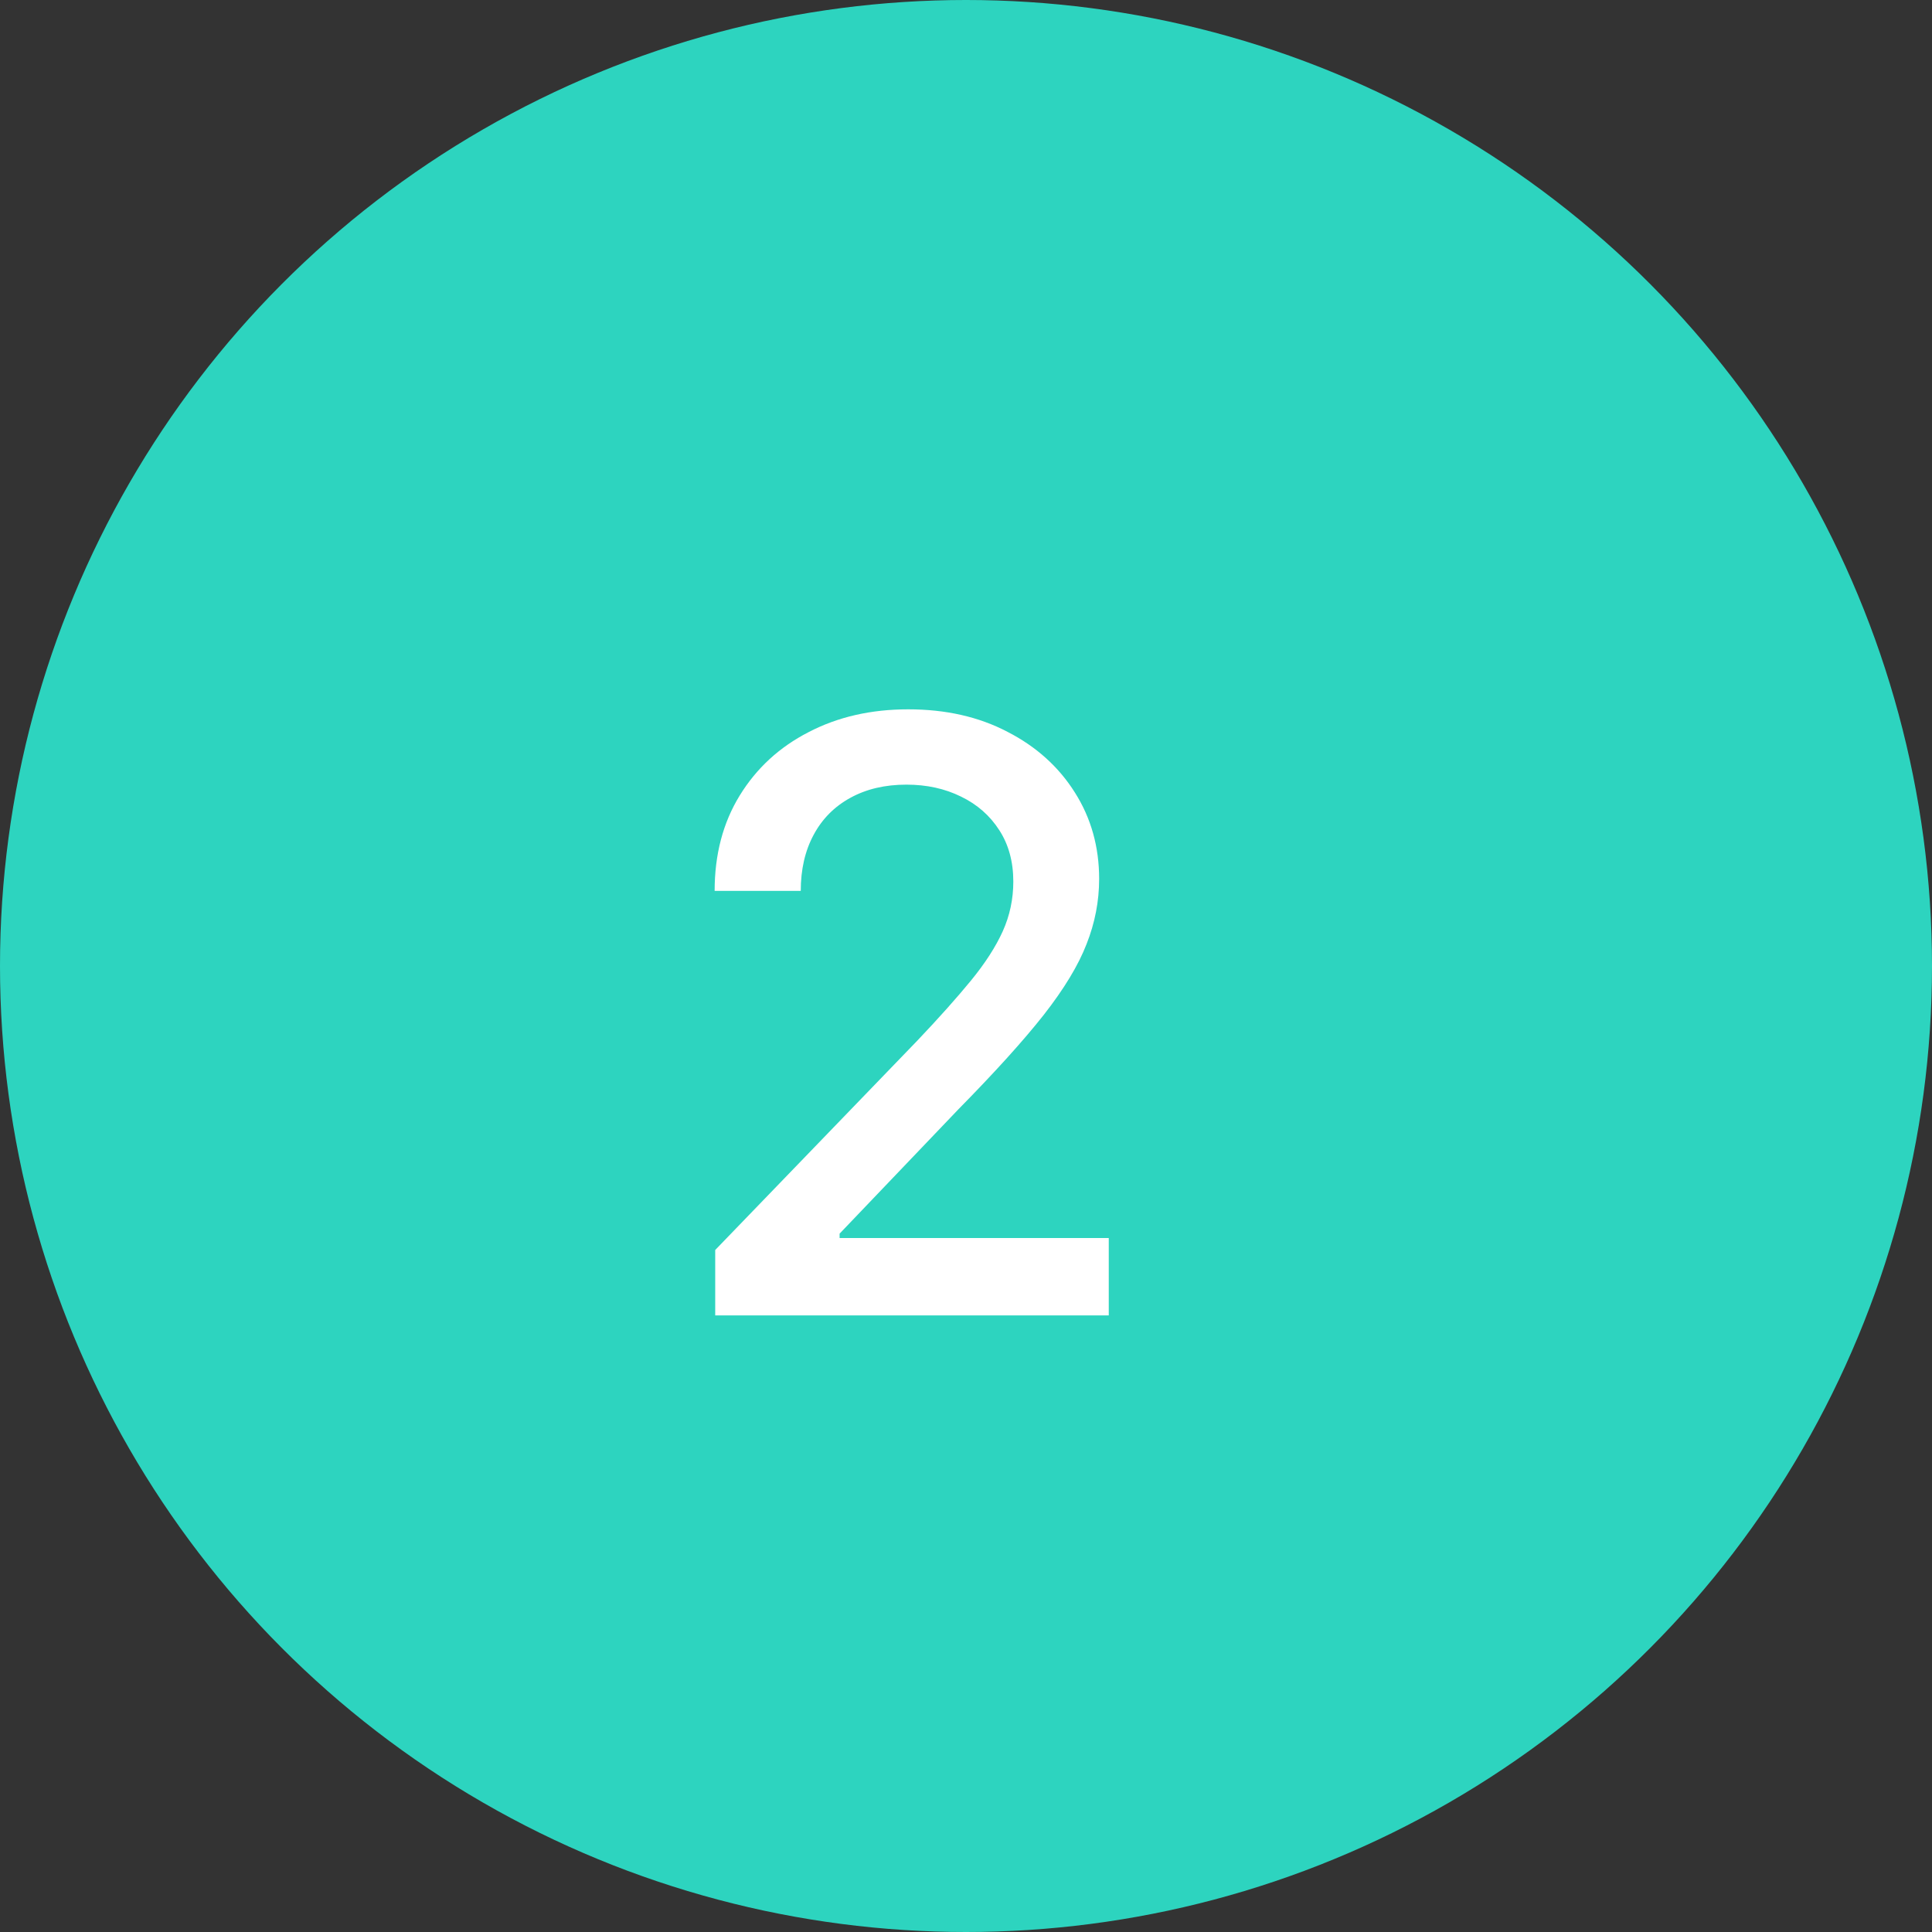 <?xml version="1.0" encoding="UTF-8"?> <svg xmlns="http://www.w3.org/2000/svg" width="47" height="47" viewBox="0 0 47 47" fill="none"><rect x="0" y="0" width="47" height="47" fill="#333333" stroke="none"/><circle cx="23.5" cy="23.5" r="23.5" fill="#2DD4BF"></circle><path d="M17.399 32V30.409L22.321 25.31C22.847 24.756 23.28 24.27 23.621 23.854C23.966 23.432 24.224 23.032 24.395 22.653C24.565 22.275 24.651 21.872 24.651 21.446C24.651 20.963 24.537 20.546 24.31 20.196C24.082 19.841 23.772 19.569 23.379 19.379C22.986 19.185 22.544 19.088 22.051 19.088C21.53 19.088 21.076 19.195 20.688 19.408C20.299 19.621 20.001 19.921 19.793 20.31C19.584 20.698 19.48 21.152 19.48 21.673H17.385C17.385 20.788 17.588 20.014 17.996 19.351C18.403 18.688 18.962 18.174 19.672 17.81C20.382 17.44 21.189 17.256 22.094 17.256C23.008 17.256 23.812 17.438 24.509 17.803C25.209 18.162 25.756 18.655 26.149 19.28C26.542 19.9 26.739 20.601 26.739 21.382C26.739 21.922 26.637 22.45 26.433 22.966C26.234 23.482 25.886 24.057 25.389 24.692C24.892 25.322 24.201 26.086 23.315 26.986L20.425 30.011V30.118H26.973V32H17.399Z" fill="white"></path></svg> 